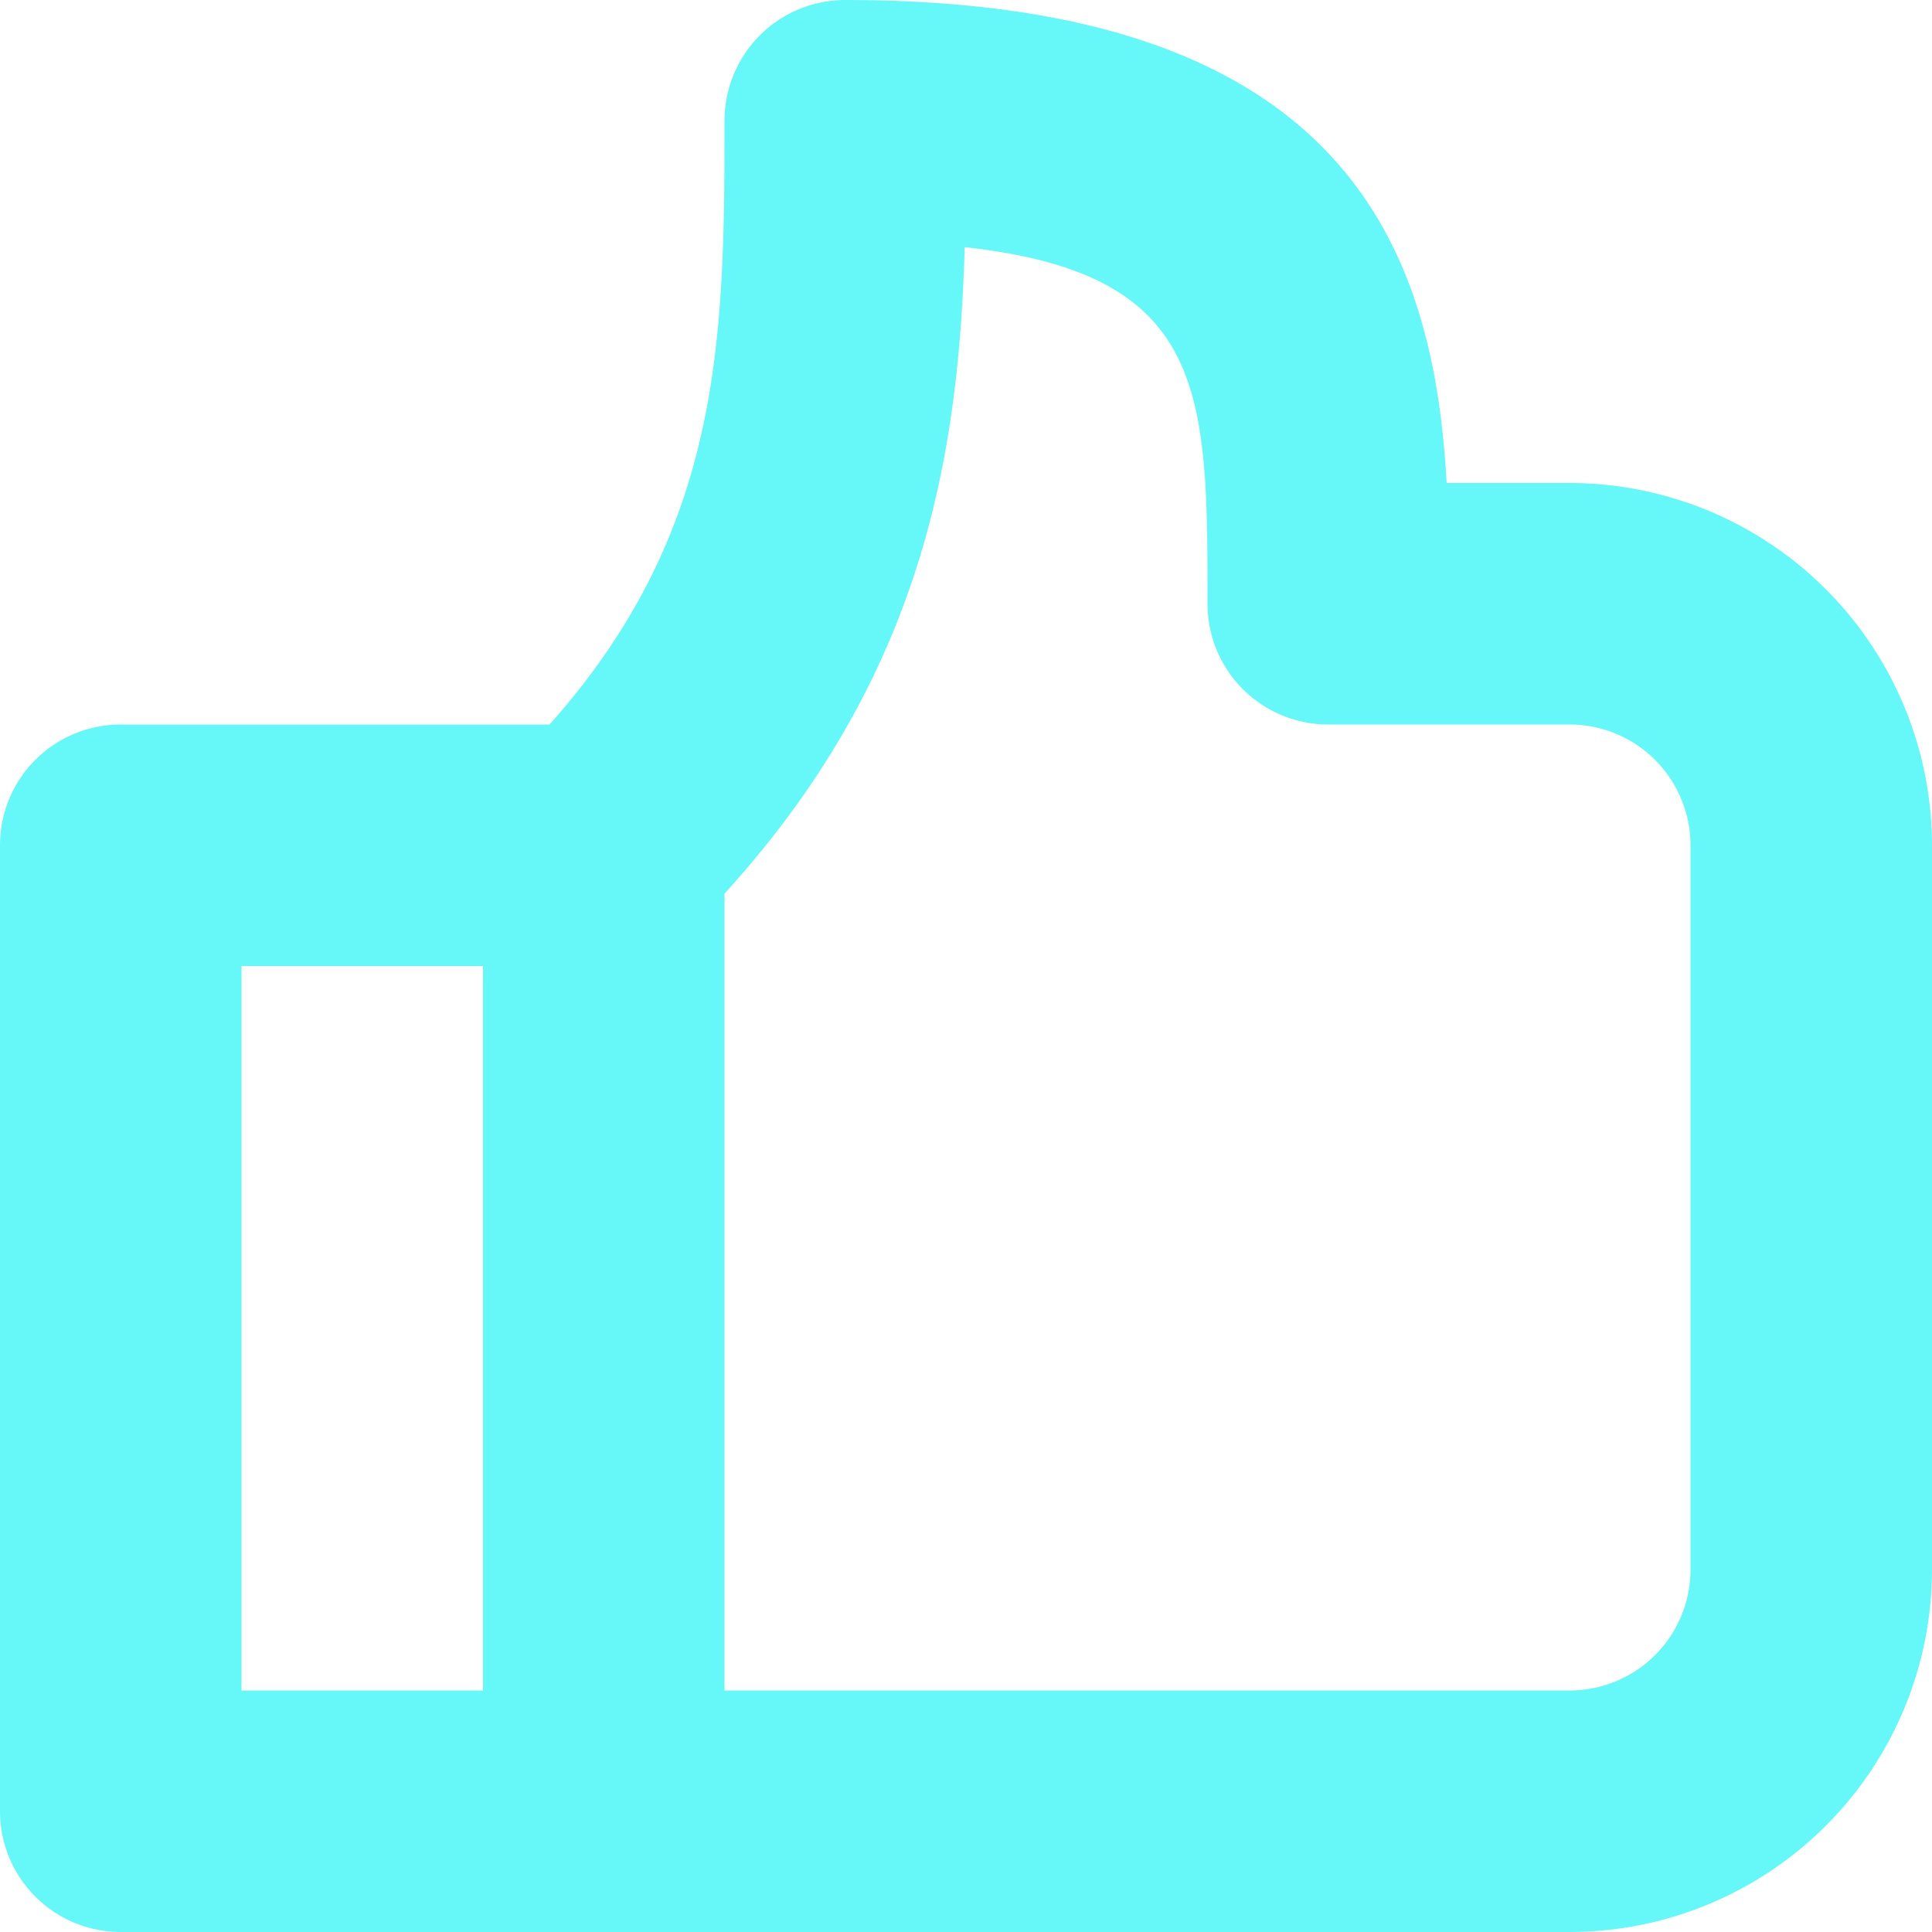 <svg xmlns="http://www.w3.org/2000/svg" width="96px" height="96px" viewBox="0 0 96 96"><title></title><path fill="#66F8F8" d="M78,24H71.883C71.256,12.82,67.277,0,42,0a5.997,5.997,0,0,0-6,6c0,10.881-.113,20.369-8.692,30H6a5.997,5.997,0,0,0-6,6V90a5.997,5.997,0,0,0,6,6H78A18.02,18.02,0,0,0,96,78V42A18.02,18.02,0,0,0,78,24ZM12,48H24V84H12ZM84,78a6.008,6.008,0,0,1-6,6H36V44.402c9.926-10.887,11.643-21.926,11.935-32.121C60,13.594,60,19.512,60,30a5.997,5.997,0,0,0,6,6H78a6.008,6.008,0,0,1,6,6Z"></path></svg>
